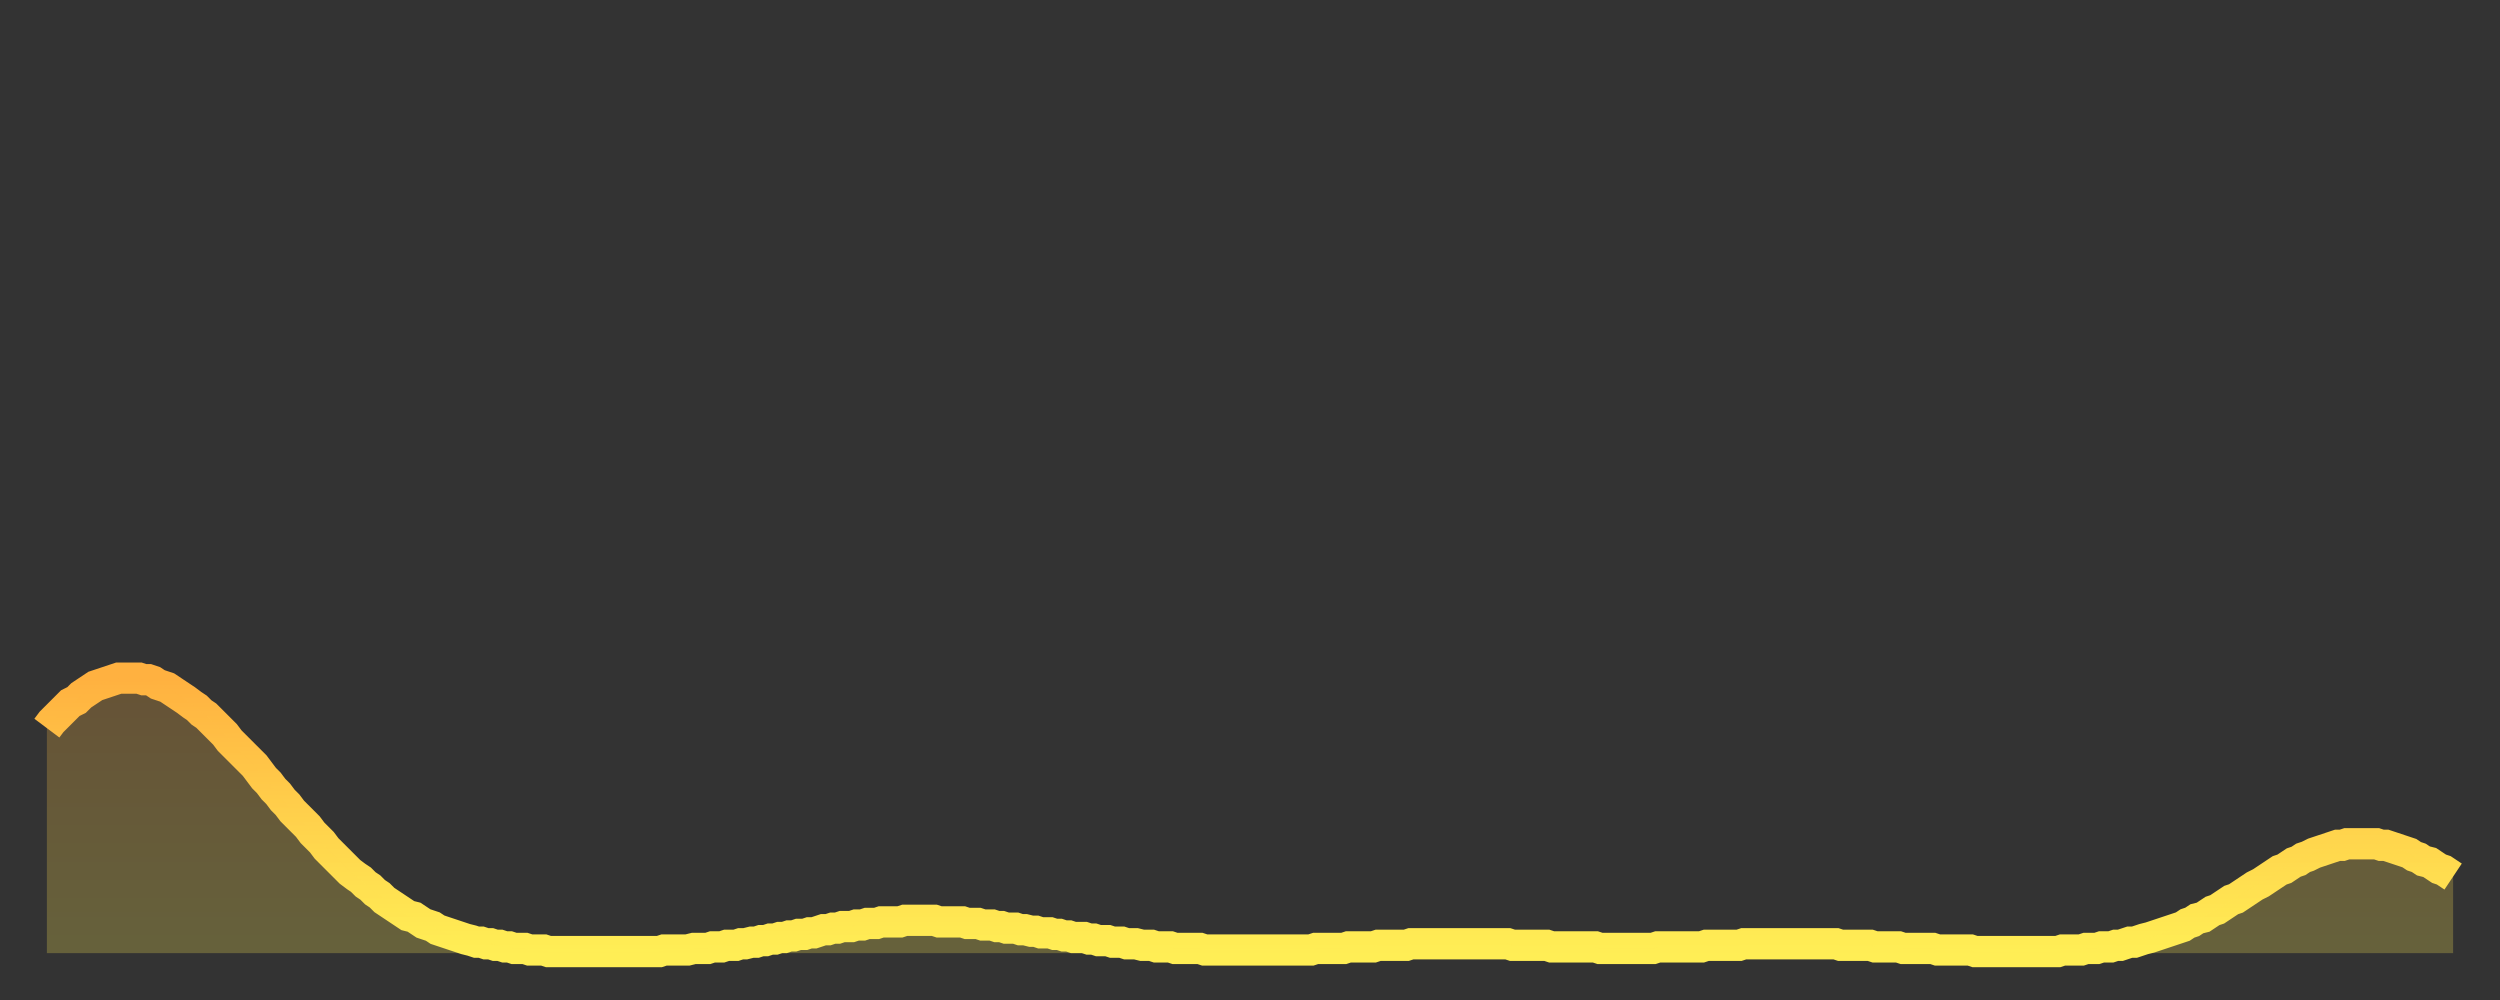 <?xml version="1.0" encoding="utf-8" ?>
<svg baseProfile="full" height="64" version="1.1" width="160" xmlns="http://www.w3.org/2000/svg" xmlns:ev="http://www.w3.org/2001/xml-events" xmlns:xlink="http://www.w3.org/1999/xlink"><rect width="100%" height="100%" fill="#333333" stroke="none"/><defs><linearGradient id="id2997256" x1="0" x2="0" y1="0" y2="1"><stop offset="0%" stop-color="#ffb140" /><stop offset="50%" stop-color="#ffd04b" /><stop offset="100%" stop-color="#ffee55" /></linearGradient></defs><g transform="translate(3,3)"><g><path d="M 0.0 43.6 0.3 43.2 0.6 42.9 0.9 42.6 1.2 42.3 1.5 42.0 1.9 41.8 2.2 41.5 2.5 41.3 2.8 41.1 3.1 40.9 3.4 40.8 3.7 40.7 4.0 40.6 4.3 40.5 4.6 40.4 4.9 40.4 5.2 40.4 5.6 40.4 5.9 40.4 6.2 40.5 6.5 40.5 6.8 40.6 7.1 40.8 7.4 40.9 7.7 41.0 8.0 41.2 8.3 41.4 8.6 41.6 8.9 41.8 9.3 42.1 9.6 42.3 9.9 42.6 10.2 42.8 10.5 43.1 10.8 43.4 11.1 43.7 11.4 44.0 11.7 44.4 12.0 44.7 12.3 45.0 12.7 45.4 13.0 45.7 13.3 46.0 13.6 46.4 13.9 46.8 14.2 47.1 14.5 47.5 14.8 47.8 15.1 48.2 15.4 48.5 15.7 48.9 16.0 49.2 16.4 49.6 16.7 49.9 17.0 50.3 17.3 50.6 17.6 50.9 17.9 51.3 18.2 51.6 18.5 51.9 18.8 52.2 19.1 52.5 19.4 52.8 19.8 53.1 20.1 53.3 20.4 53.6 20.7 53.8 21.0 54.1 21.3 54.3 21.6 54.6 21.9 54.8 22.2 55.0 22.5 55.2 22.8 55.4 23.1 55.6 23.5 55.7 23.8 55.9 24.1 56.1 24.4 56.2 24.7 56.3 25.0 56.5 25.3 56.6 25.6 56.7 25.9 56.8 26.2 56.9 26.5 57.0 26.8 57.1 27.2 57.2 27.5 57.3 27.8 57.3 28.1 57.4 28.4 57.4 28.7 57.5 29.0 57.5 29.3 57.6 29.6 57.6 29.9 57.7 30.2 57.7 30.6 57.7 30.9 57.8 31.2 57.8 31.5 57.8 31.8 57.8 32.1 57.9 32.4 57.9 32.7 57.9 33.0 57.9 33.3 57.9 33.6 57.9 33.9 57.9 34.3 57.9 34.6 57.9 34.9 57.9 35.2 57.9 35.5 57.9 35.8 57.9 36.1 57.9 36.4 57.9 36.7 57.9 37.0 57.9 37.3 57.9 37.7 57.9 38.0 57.9 38.3 57.9 38.6 57.9 38.9 57.9 39.2 57.9 39.5 57.8 39.8 57.8 40.1 57.8 40.4 57.8 40.7 57.8 41.0 57.8 41.4 57.7 41.7 57.7 42.0 57.7 42.3 57.7 42.6 57.6 42.9 57.6 43.2 57.6 43.5 57.5 43.8 57.5 44.1 57.5 44.4 57.4 44.7 57.4 45.1 57.3 45.4 57.3 45.7 57.2 46.0 57.2 46.3 57.1 46.6 57.1 46.9 57.0 47.2 57.0 47.5 56.9 47.8 56.9 48.1 56.8 48.5 56.8 48.8 56.7 49.1 56.7 49.4 56.6 49.7 56.5 50.0 56.5 50.3 56.4 50.6 56.4 50.9 56.3 51.2 56.3 51.5 56.3 51.8 56.2 52.2 56.2 52.5 56.1 52.8 56.1 53.1 56.1 53.4 56.0 53.7 56.0 54.0 56.0 54.3 56.0 54.6 56.0 54.9 55.9 55.2 55.9 55.6 55.9 55.9 55.9 56.2 55.9 56.5 55.9 56.8 55.9 57.1 56.0 57.4 56.0 57.7 56.0 58.0 56.0 58.3 56.0 58.6 56.0 58.9 56.1 59.3 56.1 59.6 56.1 59.9 56.2 60.2 56.2 60.5 56.2 60.8 56.3 61.1 56.3 61.4 56.4 61.7 56.4 62.0 56.4 62.3 56.5 62.6 56.5 63.0 56.6 63.3 56.6 63.6 56.7 63.9 56.7 64.2 56.7 64.5 56.8 64.8 56.8 65.1 56.9 65.4 56.9 65.7 57.0 66.0 57.0 66.4 57.0 66.7 57.1 67.0 57.1 67.3 57.2 67.6 57.2 67.9 57.2 68.2 57.3 68.5 57.3 68.8 57.3 69.1 57.4 69.4 57.4 69.7 57.4 70.1 57.5 70.4 57.5 70.7 57.5 71.0 57.6 71.3 57.6 71.6 57.6 71.9 57.6 72.2 57.7 72.5 57.7 72.8 57.7 73.1 57.7 73.5 57.7 73.8 57.7 74.1 57.8 74.4 57.8 74.7 57.8 75.0 57.8 75.3 57.8 75.6 57.8 75.9 57.8 76.2 57.8 76.5 57.8 76.8 57.8 77.2 57.8 77.5 57.8 77.8 57.8 78.1 57.8 78.4 57.8 78.7 57.8 79.0 57.8 79.3 57.8 79.6 57.8 79.9 57.8 80.2 57.8 80.5 57.8 80.9 57.8 81.2 57.7 81.5 57.7 81.8 57.7 82.1 57.7 82.4 57.7 82.7 57.7 83.0 57.7 83.3 57.6 83.6 57.6 83.9 57.6 84.3 57.6 84.6 57.6 84.9 57.6 85.2 57.5 85.5 57.5 85.8 57.5 86.1 57.5 86.4 57.5 86.7 57.5 87.0 57.5 87.3 57.4 87.6 57.4 88.0 57.4 88.3 57.4 88.6 57.4 88.9 57.4 89.2 57.4 89.5 57.4 89.8 57.4 90.1 57.4 90.4 57.4 90.7 57.4 91.0 57.4 91.4 57.4 91.7 57.4 92.0 57.4 92.3 57.4 92.6 57.4 92.9 57.4 93.2 57.4 93.5 57.4 93.8 57.5 94.1 57.5 94.4 57.5 94.7 57.5 95.1 57.5 95.4 57.5 95.7 57.5 96.0 57.5 96.3 57.6 96.6 57.6 96.9 57.6 97.2 57.6 97.5 57.6 97.8 57.6 98.1 57.6 98.4 57.6 98.8 57.6 99.1 57.6 99.4 57.7 99.7 57.7 100.0 57.7 100.3 57.7 100.6 57.7 100.9 57.7 101.2 57.7 101.5 57.7 101.8 57.7 102.2 57.7 102.5 57.7 102.8 57.7 103.1 57.6 103.4 57.6 103.7 57.6 104.0 57.6 104.3 57.6 104.6 57.6 104.9 57.6 105.2 57.6 105.5 57.6 105.9 57.6 106.2 57.5 106.5 57.5 106.8 57.5 107.1 57.5 107.4 57.5 107.7 57.5 108.0 57.5 108.3 57.5 108.6 57.4 108.9 57.4 109.3 57.4 109.6 57.4 109.9 57.4 110.2 57.4 110.5 57.4 110.8 57.4 111.1 57.4 111.4 57.4 111.7 57.4 112.0 57.4 112.3 57.4 112.6 57.4 113.0 57.4 113.3 57.4 113.6 57.4 113.9 57.4 114.2 57.4 114.5 57.4 114.8 57.5 115.1 57.5 115.4 57.5 115.7 57.5 116.0 57.5 116.3 57.5 116.7 57.5 117.0 57.6 117.3 57.6 117.6 57.6 117.9 57.6 118.2 57.6 118.5 57.6 118.8 57.7 119.1 57.7 119.4 57.7 119.7 57.7 120.1 57.7 120.4 57.7 120.7 57.7 121.0 57.8 121.3 57.8 121.6 57.8 121.9 57.8 122.2 57.8 122.5 57.8 122.8 57.8 123.1 57.8 123.4 57.9 123.8 57.9 124.1 57.9 124.4 57.9 124.7 57.9 125.0 57.9 125.3 57.9 125.6 57.9 125.9 57.9 126.2 57.9 126.5 57.9 126.8 57.9 127.2 57.9 127.5 57.9 127.8 57.9 128.1 57.9 128.4 57.9 128.7 57.9 129.0 57.8 129.3 57.8 129.6 57.8 129.9 57.8 130.2 57.8 130.5 57.7 130.9 57.7 131.2 57.7 131.5 57.6 131.8 57.6 132.1 57.6 132.4 57.5 132.7 57.5 133.0 57.4 133.3 57.3 133.6 57.3 133.9 57.2 134.2 57.1 134.6 57.0 134.9 56.9 135.2 56.8 135.5 56.7 135.8 56.6 136.1 56.5 136.4 56.4 136.7 56.3 137.0 56.1 137.3 56.0 137.6 55.8 138.0 55.7 138.3 55.5 138.6 55.3 138.9 55.2 139.2 55.0 139.5 54.8 139.8 54.6 140.1 54.5 140.4 54.3 140.7 54.1 141.0 53.9 141.3 53.7 141.7 53.5 142.0 53.3 142.3 53.1 142.6 52.9 142.9 52.7 143.2 52.6 143.5 52.4 143.8 52.2 144.1 52.1 144.4 51.9 144.7 51.8 145.1 51.6 145.4 51.5 145.7 51.4 146.0 51.3 146.3 51.2 146.6 51.1 146.9 51.1 147.2 51.0 147.5 51.0 147.8 51.0 148.1 51.0 148.4 51.0 148.8 51.0 149.1 51.0 149.4 51.1 149.7 51.1 150.0 51.2 150.3 51.3 150.6 51.4 150.9 51.5 151.2 51.6 151.5 51.8 151.8 51.9 152.1 52.1 152.5 52.2 152.8 52.4 153.1 52.6 153.4 52.7 153.7 52.9 154.0 53.1" fill="none" id="graph-curve" opacity="1" stroke="url(#id2997256)" stroke-width="2" /><path d="M 0 58 L 0.0 43.6 0.3 43.2 0.6 42.9 0.9 42.6 1.2 42.3 1.5 42.0 1.9 41.8 2.2 41.5 2.5 41.3 2.8 41.1 3.1 40.9 3.4 40.8 3.7 40.7 4.0 40.6 4.3 40.5 4.6 40.4 4.9 40.4 5.2 40.4 5.6 40.4 5.9 40.4 6.2 40.5 6.5 40.5 6.8 40.6 7.1 40.8 7.4 40.9 7.7 41.0 8.0 41.2 8.3 41.4 8.6 41.6 8.9 41.8 9.3 42.1 9.6 42.3 9.9 42.6 10.2 42.8 10.5 43.1 10.8 43.4 11.1 43.7 11.4 44.0 11.7 44.4 12.0 44.7 12.3 45.0 12.7 45.4 13.0 45.7 13.3 46.0 13.6 46.4 13.9 46.8 14.2 47.1 14.5 47.5 14.8 47.8 15.1 48.2 15.4 48.5 15.7 48.9 16.0 49.2 16.4 49.6 16.7 49.9 17.0 50.3 17.3 50.6 17.6 50.9 17.9 51.3 18.2 51.6 18.5 51.9 18.8 52.2 19.1 52.5 19.4 52.8 19.8 53.1 20.1 53.3 20.4 53.6 20.7 53.8 21.0 54.1 21.3 54.3 21.6 54.6 21.9 54.8 22.2 55.0 22.5 55.2 22.8 55.4 23.1 55.6 23.5 55.7 23.8 55.9 24.1 56.1 24.4 56.2 24.7 56.3 25.0 56.5 25.3 56.6 25.6 56.7 25.9 56.8 26.2 56.9 26.5 57.0 26.8 57.1 27.2 57.2 27.5 57.3 27.8 57.3 28.1 57.4 28.4 57.4 28.7 57.5 29.0 57.5 29.3 57.6 29.6 57.6 29.9 57.7 30.2 57.7 30.6 57.7 30.9 57.8 31.2 57.8 31.5 57.8 31.8 57.8 32.1 57.9 32.4 57.9 32.7 57.9 33.0 57.9 33.3 57.9 33.6 57.9 33.9 57.9 34.3 57.9 34.6 57.9 34.9 57.9 35.2 57.9 35.5 57.9 35.8 57.9 36.1 57.9 36.4 57.9 36.7 57.9 37.0 57.9 37.3 57.9 37.7 57.9 38.0 57.9 38.3 57.9 38.6 57.9 38.9 57.9 39.2 57.9 39.5 57.8 39.8 57.8 40.1 57.8 40.4 57.8 40.7 57.8 41.0 57.8 41.4 57.7 41.7 57.7 42.0 57.7 42.3 57.7 42.6 57.6 42.9 57.6 43.2 57.6 43.5 57.5 43.8 57.5 44.1 57.5 44.4 57.4 44.7 57.4 45.1 57.3 45.4 57.3 45.7 57.2 46.0 57.2 46.3 57.1 46.6 57.1 46.9 57.0 47.2 57.0 47.5 56.9 47.8 56.9 48.1 56.8 48.5 56.8 48.8 56.7 49.1 56.7 49.4 56.6 49.7 56.5 50.0 56.5 50.3 56.4 50.6 56.4 50.9 56.3 51.2 56.3 51.5 56.3 51.8 56.2 52.2 56.2 52.5 56.1 52.8 56.1 53.1 56.1 53.4 56.0 53.7 56.0 54.0 56.0 54.3 56.0 54.6 56.0 54.9 55.9 55.2 55.9 55.6 55.9 55.9 55.9 56.2 55.9 56.5 55.9 56.8 55.9 57.1 56.0 57.4 56.0 57.7 56.0 58.0 56.0 58.3 56.0 58.6 56.0 58.9 56.1 59.3 56.1 59.6 56.1 59.9 56.2 60.2 56.2 60.5 56.2 60.8 56.3 61.1 56.3 61.4 56.4 61.7 56.4 62.0 56.4 62.3 56.5 62.6 56.5 63.0 56.6 63.3 56.6 63.6 56.7 63.9 56.7 64.2 56.7 64.5 56.8 64.8 56.8 65.1 56.9 65.4 56.9 65.7 57.0 66.0 57.0 66.4 57.0 66.7 57.1 67.0 57.1 67.3 57.2 67.6 57.2 67.9 57.2 68.2 57.3 68.5 57.3 68.8 57.3 69.1 57.4 69.4 57.4 69.7 57.4 70.1 57.5 70.4 57.5 70.7 57.5 71.0 57.6 71.3 57.6 71.6 57.6 71.9 57.6 72.2 57.7 72.5 57.7 72.8 57.7 73.1 57.7 73.5 57.7 73.8 57.7 74.1 57.8 74.4 57.8 74.7 57.8 75.0 57.8 75.3 57.8 75.6 57.8 75.9 57.8 76.2 57.8 76.5 57.8 76.8 57.8 77.2 57.8 77.5 57.8 77.8 57.8 78.1 57.8 78.4 57.8 78.7 57.8 79.0 57.8 79.3 57.8 79.6 57.8 79.9 57.8 80.2 57.8 80.5 57.8 80.9 57.8 81.2 57.7 81.5 57.7 81.8 57.7 82.1 57.7 82.4 57.7 82.7 57.7 83.0 57.7 83.3 57.6 83.6 57.6 83.9 57.6 84.3 57.6 84.6 57.6 84.9 57.6 85.2 57.5 85.5 57.5 85.8 57.5 86.1 57.5 86.4 57.5 86.7 57.5 87.0 57.5 87.3 57.4 87.6 57.4 88.0 57.4 88.3 57.4 88.6 57.4 88.9 57.4 89.2 57.4 89.5 57.4 89.8 57.4 90.1 57.4 90.4 57.4 90.7 57.4 91.0 57.4 91.4 57.4 91.7 57.4 92.0 57.4 92.3 57.4 92.6 57.4 92.9 57.4 93.2 57.4 93.5 57.4 93.8 57.5 94.1 57.5 94.4 57.5 94.7 57.5 95.1 57.5 95.4 57.5 95.7 57.5 96.0 57.5 96.3 57.6 96.6 57.6 96.9 57.6 97.2 57.6 97.5 57.6 97.8 57.6 98.1 57.6 98.4 57.6 98.8 57.6 99.1 57.6 99.4 57.7 99.7 57.7 100.0 57.7 100.3 57.7 100.6 57.7 100.9 57.7 101.2 57.7 101.5 57.7 101.8 57.7 102.2 57.7 102.5 57.7 102.8 57.7 103.1 57.6 103.4 57.6 103.7 57.6 104.0 57.6 104.3 57.6 104.6 57.6 104.9 57.6 105.2 57.6 105.5 57.6 105.9 57.6 106.2 57.5 106.5 57.5 106.8 57.5 107.1 57.5 107.4 57.5 107.7 57.5 108.0 57.5 108.3 57.5 108.6 57.4 108.9 57.4 109.3 57.4 109.6 57.4 109.9 57.4 110.2 57.4 110.5 57.4 110.8 57.4 111.1 57.4 111.4 57.4 111.7 57.4 112.0 57.4 112.3 57.4 112.6 57.4 113.0 57.4 113.3 57.4 113.6 57.4 113.9 57.4 114.2 57.4 114.5 57.4 114.8 57.5 115.1 57.5 115.4 57.5 115.7 57.5 116.0 57.5 116.3 57.5 116.7 57.5 117.0 57.6 117.3 57.6 117.6 57.6 117.9 57.6 118.2 57.6 118.5 57.6 118.8 57.7 119.1 57.7 119.4 57.7 119.7 57.7 120.1 57.7 120.4 57.7 120.7 57.7 121.0 57.8 121.3 57.8 121.6 57.8 121.9 57.8 122.2 57.8 122.5 57.8 122.8 57.8 123.1 57.8 123.4 57.9 123.8 57.9 124.1 57.9 124.4 57.9 124.7 57.9 125.0 57.9 125.3 57.9 125.6 57.9 125.9 57.9 126.2 57.9 126.5 57.9 126.8 57.9 127.2 57.9 127.5 57.9 127.8 57.9 128.1 57.9 128.4 57.9 128.7 57.9 129.0 57.8 129.3 57.8 129.6 57.8 129.9 57.8 130.2 57.8 130.5 57.7 130.9 57.7 131.2 57.7 131.5 57.6 131.8 57.6 132.1 57.6 132.4 57.5 132.7 57.5 133.0 57.4 133.3 57.3 133.6 57.3 133.9 57.2 134.2 57.1 134.6 57.0 134.9 56.9 135.2 56.8 135.5 56.7 135.8 56.6 136.1 56.5 136.4 56.4 136.7 56.3 137.0 56.1 137.3 56.0 137.6 55.8 138.0 55.7 138.3 55.5 138.6 55.3 138.9 55.2 139.2 55.0 139.5 54.8 139.8 54.6 140.1 54.5 140.4 54.3 140.7 54.1 141.0 53.9 141.3 53.7 141.7 53.5 142.0 53.3 142.3 53.1 142.6 52.9 142.9 52.7 143.2 52.6 143.5 52.4 143.8 52.2 144.1 52.1 144.4 51.9 144.7 51.8 145.1 51.6 145.4 51.5 145.7 51.4 146.0 51.3 146.3 51.2 146.6 51.1 146.9 51.1 147.2 51.0 147.5 51.0 147.8 51.0 148.1 51.0 148.4 51.0 148.8 51.0 149.1 51.0 149.4 51.1 149.7 51.1 150.0 51.2 150.3 51.3 150.6 51.4 150.9 51.5 151.2 51.6 151.5 51.8 151.8 51.9 152.1 52.1 152.5 52.2 152.8 52.4 153.1 52.6 153.4 52.7 153.7 52.9 154.0 53.1 154 58" fill="url(#id2997256)" fill-opacity=".25" id="graph-shadow" /></g></g></svg>